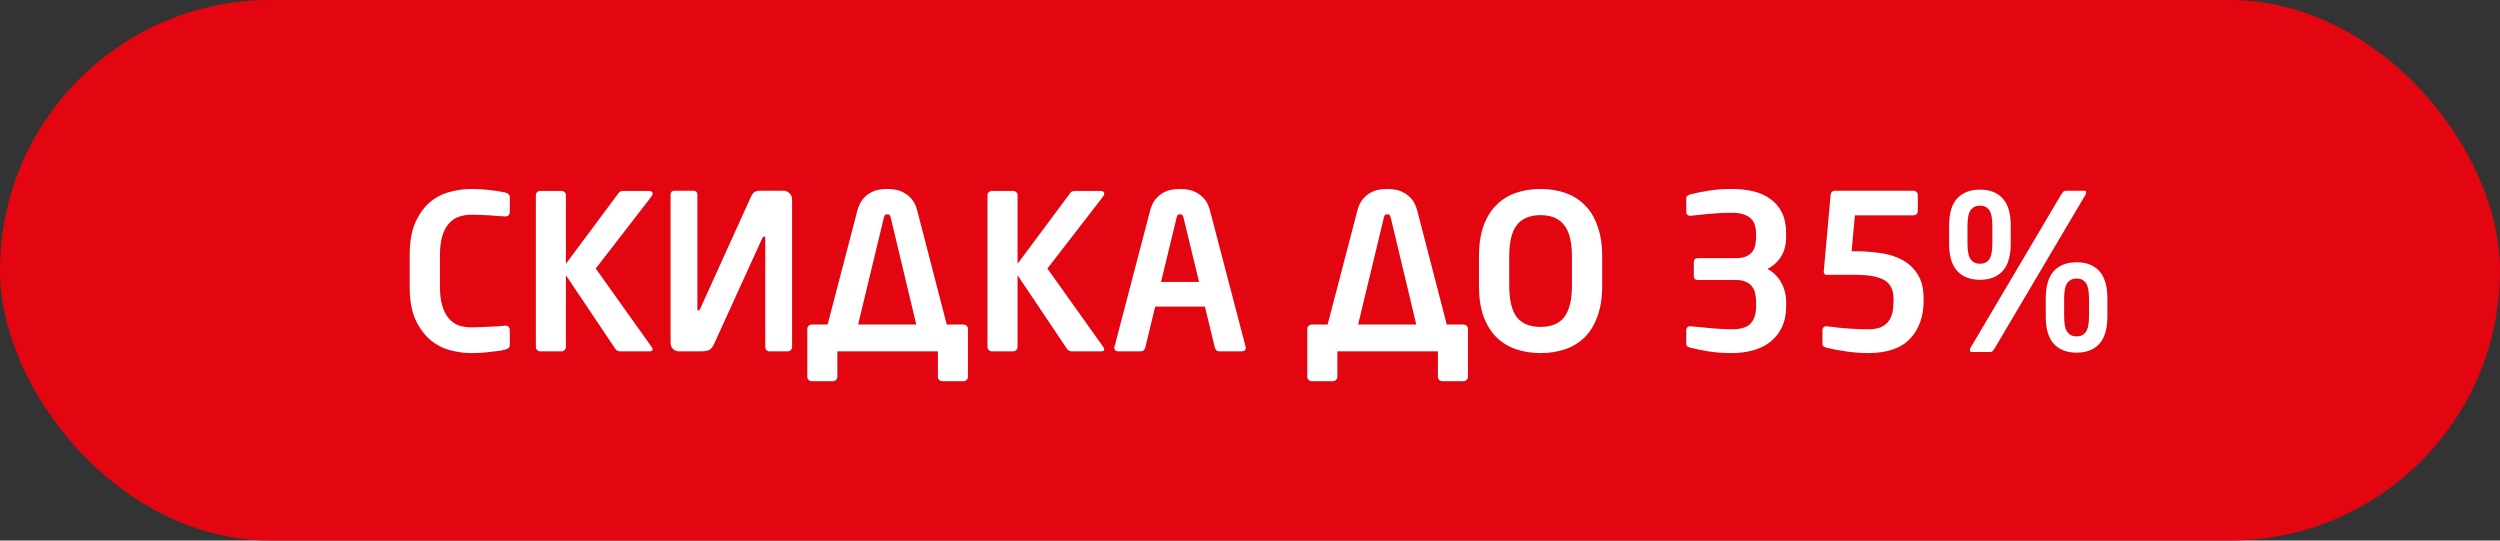 <svg width="185" height="40" viewBox="0 0 185 40" fill="none" xmlns="http://www.w3.org/2000/svg">
<rect x="0" y="0" width="185" height="40" fill="#333333" stroke="none"/>
<rect width="185" height="40" rx="20" fill="#E30611"/>
<path d="M37.725 25.504C37.725 25.621 37.694 25.707 37.63 25.76C37.566 25.803 37.48 25.84 37.373 25.872C37.309 25.893 37.197 25.92 37.038 25.952C36.888 25.973 36.702 25.995 36.477 26.016C36.254 26.048 36.003 26.075 35.725 26.096C35.448 26.117 35.155 26.128 34.846 26.128C34.365 26.128 33.859 26.059 33.325 25.92C32.792 25.781 32.301 25.531 31.854 25.168C31.416 24.795 31.048 24.293 30.75 23.664C30.462 23.035 30.317 22.224 30.317 21.232V18.88C30.317 17.877 30.462 17.061 30.75 16.432C31.048 15.792 31.416 15.291 31.854 14.928C32.301 14.565 32.792 14.32 33.325 14.192C33.859 14.053 34.365 13.984 34.846 13.984C35.155 13.984 35.448 13.995 35.725 14.016C36.003 14.037 36.254 14.064 36.477 14.096C36.702 14.117 36.888 14.144 37.038 14.176C37.197 14.208 37.309 14.229 37.373 14.24C37.48 14.272 37.566 14.315 37.63 14.368C37.694 14.411 37.725 14.491 37.725 14.608V15.68C37.725 15.776 37.699 15.856 37.645 15.92C37.603 15.984 37.523 16.016 37.406 16.016H37.373C37.235 16.005 37.064 15.995 36.861 15.984C36.669 15.963 36.462 15.947 36.237 15.936C36.014 15.925 35.784 15.915 35.55 15.904C35.315 15.893 35.091 15.888 34.877 15.888C34.536 15.888 34.221 15.941 33.934 16.048C33.656 16.144 33.416 16.309 33.214 16.544C33.011 16.768 32.851 17.072 32.733 17.456C32.616 17.84 32.557 18.315 32.557 18.88V21.232C32.557 21.787 32.616 22.256 32.733 22.64C32.851 23.024 33.011 23.333 33.214 23.568C33.416 23.803 33.656 23.973 33.934 24.08C34.221 24.176 34.536 24.224 34.877 24.224C35.091 24.224 35.315 24.219 35.55 24.208C35.784 24.197 36.014 24.187 36.237 24.176C36.462 24.165 36.669 24.155 36.861 24.144C37.064 24.123 37.235 24.107 37.373 24.096H37.406C37.523 24.096 37.603 24.128 37.645 24.192C37.699 24.256 37.725 24.336 37.725 24.432V25.504ZM48.293 25.856C48.293 25.952 48.213 26 48.053 26H45.909C45.739 26 45.616 25.941 45.541 25.824L41.877 20.368V25.68C41.877 25.765 41.845 25.84 41.781 25.904C41.717 25.968 41.642 26 41.557 26H39.973C39.888 26 39.813 25.968 39.749 25.904C39.685 25.84 39.653 25.765 39.653 25.68V14.432C39.653 14.347 39.685 14.277 39.749 14.224C39.813 14.16 39.888 14.128 39.973 14.128H41.557C41.642 14.128 41.717 14.16 41.781 14.224C41.845 14.277 41.877 14.347 41.877 14.432V19.52L45.797 14.256C45.84 14.203 45.888 14.171 45.941 14.16C46.005 14.139 46.08 14.128 46.165 14.128H47.989C48.192 14.128 48.293 14.192 48.293 14.32C48.293 14.395 48.256 14.48 48.181 14.576L44.085 19.872L48.213 25.664C48.267 25.749 48.293 25.813 48.293 25.856ZM49.622 14.416C49.622 14.213 49.723 14.112 49.926 14.112H51.302C51.505 14.112 51.606 14.213 51.606 14.416V22.832C51.606 22.928 51.633 22.976 51.686 22.976C51.739 22.976 51.782 22.933 51.814 22.848L55.542 14.624C55.638 14.411 55.734 14.272 55.83 14.208C55.937 14.144 56.075 14.112 56.246 14.112H57.974C58.155 14.112 58.304 14.176 58.422 14.304C58.55 14.421 58.614 14.571 58.614 14.752V25.68C58.614 25.765 58.582 25.84 58.518 25.904C58.454 25.968 58.379 26 58.294 26H56.934C56.849 26 56.774 25.968 56.71 25.904C56.657 25.84 56.63 25.765 56.63 25.68V17.632C56.63 17.547 56.603 17.504 56.55 17.504C56.496 17.504 56.449 17.547 56.406 17.632L52.854 25.424C52.726 25.712 52.577 25.883 52.406 25.936C52.246 25.979 52.07 26 51.878 26H50.262C50.081 26 49.926 25.941 49.798 25.824C49.681 25.696 49.622 25.541 49.622 25.36V14.416ZM61.244 24.016L63.436 15.616C63.532 15.243 63.671 14.949 63.852 14.736C64.033 14.523 64.225 14.363 64.428 14.256C64.641 14.139 64.855 14.064 65.068 14.032C65.292 14 65.489 13.984 65.66 13.984C65.831 13.984 66.023 14 66.236 14.032C66.46 14.064 66.673 14.139 66.876 14.256C67.089 14.363 67.287 14.523 67.468 14.736C67.649 14.949 67.788 15.243 67.884 15.616L70.06 24.016H71.308C71.393 24.016 71.468 24.048 71.532 24.112C71.596 24.176 71.628 24.251 71.628 24.336V27.888C71.628 27.973 71.596 28.048 71.532 28.112C71.468 28.176 71.393 28.208 71.308 28.208H69.724C69.639 28.208 69.564 28.176 69.5 28.112C69.436 28.048 69.404 27.973 69.404 27.888V26H61.964V27.888C61.964 27.973 61.932 28.048 61.868 28.112C61.804 28.176 61.729 28.208 61.644 28.208H60.06C59.975 28.208 59.9 28.176 59.836 28.112C59.772 28.048 59.74 27.973 59.74 27.888V24.336C59.74 24.251 59.772 24.176 59.836 24.112C59.9 24.048 59.975 24.016 60.06 24.016H61.244ZM63.5 24.016H67.804L65.916 16.112C65.895 16.016 65.868 15.952 65.836 15.92C65.804 15.877 65.745 15.856 65.66 15.856C65.575 15.856 65.516 15.877 65.484 15.92C65.452 15.952 65.425 16.016 65.404 16.112L63.5 24.016ZM81.715 25.856C81.715 25.952 81.635 26 81.475 26H79.331C79.16 26 79.038 25.941 78.963 25.824L75.299 20.368V25.68C75.299 25.765 75.267 25.84 75.203 25.904C75.139 25.968 75.064 26 74.979 26H73.395C73.31 26 73.235 25.968 73.171 25.904C73.107 25.84 73.075 25.765 73.075 25.68V14.432C73.075 14.347 73.107 14.277 73.171 14.224C73.235 14.16 73.31 14.128 73.395 14.128H74.979C75.064 14.128 75.139 14.16 75.203 14.224C75.267 14.277 75.299 14.347 75.299 14.432V19.52L79.219 14.256C79.262 14.203 79.31 14.171 79.363 14.16C79.427 14.139 79.502 14.128 79.587 14.128H81.411C81.614 14.128 81.715 14.192 81.715 14.32C81.715 14.395 81.678 14.48 81.603 14.576L77.507 19.872L81.635 25.664C81.688 25.749 81.715 25.813 81.715 25.856ZM92.188 25.728C92.188 25.813 92.162 25.883 92.108 25.936C92.055 25.979 91.986 26 91.9 26H90.204C90.13 26 90.066 25.973 90.012 25.92C89.959 25.867 89.922 25.803 89.9 25.728L89.164 22.688H85.484L84.748 25.728C84.727 25.803 84.69 25.867 84.636 25.92C84.583 25.973 84.519 26 84.444 26H82.748C82.663 26 82.594 25.979 82.54 25.936C82.487 25.883 82.46 25.813 82.46 25.728C82.46 25.717 82.46 25.707 82.46 25.696C82.471 25.685 82.476 25.669 82.476 25.648L85.1 15.616C85.196 15.243 85.335 14.949 85.516 14.736C85.698 14.523 85.89 14.363 86.092 14.256C86.306 14.139 86.519 14.064 86.732 14.032C86.956 14 87.154 13.984 87.324 13.984C87.495 13.984 87.687 14 87.9 14.032C88.124 14.064 88.338 14.139 88.54 14.256C88.754 14.363 88.951 14.523 89.132 14.736C89.314 14.949 89.452 15.243 89.548 15.616L92.172 25.648C92.172 25.669 92.172 25.685 92.172 25.696C92.183 25.707 92.188 25.717 92.188 25.728ZM87.58 16.112C87.559 16.016 87.532 15.952 87.5 15.92C87.468 15.877 87.41 15.856 87.324 15.856C87.239 15.856 87.18 15.877 87.148 15.92C87.116 15.952 87.09 16.016 87.068 16.112L85.916 20.864H88.732L87.58 16.112ZM98.244 24.016L100.436 15.616C100.532 15.243 100.671 14.949 100.852 14.736C101.033 14.523 101.225 14.363 101.428 14.256C101.641 14.139 101.855 14.064 102.068 14.032C102.292 14 102.489 13.984 102.66 13.984C102.831 13.984 103.023 14 103.236 14.032C103.46 14.064 103.673 14.139 103.876 14.256C104.089 14.363 104.287 14.523 104.468 14.736C104.649 14.949 104.788 15.243 104.884 15.616L107.06 24.016H108.308C108.393 24.016 108.468 24.048 108.532 24.112C108.596 24.176 108.628 24.251 108.628 24.336V27.888C108.628 27.973 108.596 28.048 108.532 28.112C108.468 28.176 108.393 28.208 108.308 28.208H106.724C106.639 28.208 106.564 28.176 106.5 28.112C106.436 28.048 106.404 27.973 106.404 27.888V26H98.964V27.888C98.964 27.973 98.932 28.048 98.868 28.112C98.804 28.176 98.729 28.208 98.644 28.208H97.06C96.975 28.208 96.9 28.176 96.836 28.112C96.772 28.048 96.74 27.973 96.74 27.888V24.336C96.74 24.251 96.772 24.176 96.836 24.112C96.9 24.048 96.975 24.016 97.06 24.016H98.244ZM100.5 24.016H104.804L102.916 16.112C102.895 16.016 102.868 15.952 102.836 15.92C102.804 15.877 102.745 15.856 102.66 15.856C102.575 15.856 102.516 15.877 102.484 15.92C102.452 15.952 102.425 16.016 102.404 16.112L100.5 24.016ZM118.562 21.136C118.562 22.021 118.445 22.779 118.211 23.408C117.987 24.037 117.672 24.555 117.267 24.96C116.861 25.355 116.381 25.648 115.827 25.84C115.272 26.032 114.664 26.128 114.003 26.128C113.341 26.128 112.733 26.032 112.179 25.84C111.624 25.648 111.144 25.355 110.739 24.96C110.333 24.555 110.013 24.037 109.779 23.408C109.555 22.779 109.443 22.021 109.443 21.136V18.976C109.443 18.101 109.555 17.349 109.779 16.72C110.013 16.08 110.333 15.563 110.739 15.168C111.144 14.763 111.624 14.464 112.179 14.272C112.733 14.08 113.341 13.984 114.003 13.984C114.664 13.984 115.272 14.08 115.827 14.272C116.381 14.464 116.861 14.763 117.267 15.168C117.672 15.563 117.987 16.08 118.211 16.72C118.445 17.349 118.562 18.101 118.562 18.976V21.136ZM116.323 18.976C116.323 17.909 116.131 17.136 115.747 16.656C115.373 16.165 114.792 15.92 114.003 15.92C113.213 15.92 112.627 16.165 112.243 16.656C111.869 17.136 111.683 17.909 111.683 18.976V21.136C111.683 22.203 111.869 22.981 112.243 23.472C112.627 23.952 113.213 24.192 114.003 24.192C114.792 24.192 115.373 23.952 115.747 23.472C116.131 22.981 116.323 22.203 116.323 21.136V18.976ZM132.174 22.672C132.174 23.269 132.067 23.787 131.854 24.224C131.651 24.651 131.368 25.008 131.006 25.296C130.654 25.573 130.232 25.781 129.742 25.92C129.251 26.059 128.723 26.128 128.158 26.128C127.56 26.128 127.011 26.091 126.51 26.016C126.019 25.941 125.544 25.845 125.086 25.728C125 25.707 124.926 25.675 124.862 25.632C124.808 25.579 124.782 25.509 124.782 25.424V24.432C124.782 24.347 124.808 24.277 124.862 24.224C124.915 24.171 124.984 24.144 125.07 24.144H125.102C125.742 24.208 126.312 24.261 126.814 24.304C127.326 24.347 127.774 24.368 128.158 24.368C128.808 24.368 129.267 24.229 129.534 23.952C129.811 23.664 129.95 23.237 129.95 22.672V22.336C129.95 22.123 129.928 21.92 129.886 21.728C129.854 21.536 129.779 21.365 129.662 21.216C129.555 21.067 129.406 20.949 129.214 20.864C129.022 20.768 128.776 20.72 128.478 20.72H125.646C125.443 20.72 125.342 20.619 125.342 20.416V19.408C125.342 19.205 125.443 19.104 125.646 19.104H128.478C128.776 19.104 129.022 19.061 129.214 18.976C129.406 18.891 129.555 18.779 129.662 18.64C129.779 18.491 129.854 18.325 129.886 18.144C129.928 17.952 129.95 17.749 129.95 17.536V17.28C129.95 17.077 129.923 16.885 129.87 16.704C129.827 16.512 129.736 16.347 129.598 16.208C129.47 16.069 129.288 15.957 129.054 15.872C128.819 15.787 128.52 15.744 128.158 15.744C127.87 15.744 127.614 15.749 127.39 15.76C127.176 15.771 126.958 15.787 126.734 15.808C126.51 15.819 126.27 15.84 126.014 15.872C125.758 15.904 125.454 15.936 125.102 15.968H125.07C124.984 15.968 124.915 15.941 124.862 15.888C124.808 15.835 124.782 15.765 124.782 15.68V14.688C124.782 14.603 124.808 14.539 124.862 14.496C124.926 14.443 125 14.405 125.086 14.384C125.544 14.267 126.019 14.171 126.51 14.096C127.011 14.021 127.56 13.984 128.158 13.984C128.734 13.984 129.267 14.043 129.758 14.16C130.248 14.277 130.67 14.469 131.022 14.736C131.384 14.992 131.667 15.328 131.87 15.744C132.072 16.16 132.174 16.672 132.174 17.28V17.536C132.174 18.101 132.051 18.581 131.806 18.976C131.571 19.36 131.235 19.669 130.798 19.904C131.246 20.149 131.587 20.491 131.822 20.928C132.056 21.355 132.174 21.824 132.174 22.336V22.672ZM142.348 22.208C142.348 23.413 142.012 24.368 141.34 25.072C140.668 25.776 139.633 26.128 138.236 26.128C137.756 26.128 137.238 26.091 136.684 26.016C136.129 25.941 135.622 25.845 135.164 25.728C135.078 25.707 135.004 25.675 134.94 25.632C134.886 25.579 134.86 25.493 134.86 25.376V24.432C134.86 24.347 134.886 24.277 134.94 24.224C134.993 24.171 135.062 24.144 135.148 24.144H135.18C135.82 24.229 136.39 24.288 136.892 24.32C137.404 24.352 137.852 24.368 138.236 24.368C138.609 24.368 138.918 24.32 139.164 24.224C139.409 24.117 139.601 23.973 139.74 23.792C139.889 23.6 139.99 23.371 140.044 23.104C140.097 22.837 140.124 22.539 140.124 22.208V22.128C140.124 21.467 139.9 21.003 139.452 20.736C139.014 20.469 138.294 20.336 137.292 20.336H135.132C135.078 20.336 135.036 20.315 135.004 20.272C134.972 20.219 134.956 20.171 134.956 20.128V20.096L135.468 14.4C135.478 14.315 135.51 14.245 135.564 14.192C135.628 14.139 135.702 14.112 135.788 14.112H141.596C141.681 14.112 141.756 14.144 141.82 14.208C141.884 14.261 141.916 14.331 141.916 14.416V15.632C141.916 15.717 141.884 15.792 141.82 15.856C141.756 15.909 141.681 15.936 141.596 15.936H137.26L137.02 18.592H137.292C137.9 18.592 138.502 18.635 139.1 18.72C139.708 18.795 140.252 18.96 140.732 19.216C141.212 19.461 141.601 19.819 141.9 20.288C142.198 20.747 142.348 21.36 142.348 22.128V22.208ZM155.946 23.408C155.946 24.325 155.748 25.003 155.354 25.44C154.959 25.877 154.399 26.096 153.674 26.096C152.948 26.096 152.383 25.877 151.978 25.44C151.583 25.003 151.386 24.325 151.386 23.408V22.096C151.386 21.179 151.583 20.501 151.978 20.064C152.383 19.627 152.948 19.408 153.674 19.408C154.399 19.408 154.959 19.627 155.354 20.064C155.748 20.501 155.946 21.179 155.946 22.096V23.408ZM154.378 14.24C154.378 14.293 154.356 14.357 154.314 14.432L147.642 25.712C147.578 25.829 147.519 25.915 147.466 25.968C147.423 26.021 147.359 26.048 147.274 26.048H145.93C145.823 26.048 145.77 26 145.77 25.904C145.77 25.829 145.791 25.765 145.834 25.712L152.506 14.432C152.58 14.315 152.639 14.235 152.682 14.192C152.735 14.139 152.804 14.112 152.89 14.112H154.234C154.33 14.112 154.378 14.155 154.378 14.24ZM148.794 18.016C148.794 18.933 148.596 19.611 148.202 20.048C147.807 20.485 147.247 20.704 146.522 20.704C145.796 20.704 145.231 20.485 144.826 20.048C144.431 19.611 144.234 18.933 144.234 18.016V16.704C144.234 15.787 144.431 15.115 144.826 14.688C145.231 14.251 145.796 14.032 146.522 14.032C147.247 14.032 147.807 14.251 148.202 14.688C148.596 15.115 148.794 15.787 148.794 16.704V18.016ZM154.586 22.096C154.586 21.531 154.506 21.141 154.346 20.928C154.186 20.715 153.962 20.608 153.674 20.608C153.386 20.608 153.156 20.715 152.986 20.928C152.826 21.141 152.746 21.531 152.746 22.096V23.408C152.746 23.973 152.826 24.363 152.986 24.576C153.156 24.789 153.386 24.896 153.674 24.896C153.962 24.896 154.186 24.789 154.346 24.576C154.506 24.363 154.586 23.973 154.586 23.408V22.096ZM147.434 16.704C147.434 16.139 147.354 15.749 147.194 15.536C147.034 15.323 146.81 15.216 146.522 15.216C146.234 15.216 146.004 15.323 145.834 15.536C145.674 15.749 145.594 16.139 145.594 16.704V18.016C145.594 18.592 145.674 18.987 145.834 19.2C146.004 19.413 146.234 19.52 146.522 19.52C146.81 19.52 147.034 19.413 147.194 19.2C147.354 18.987 147.434 18.592 147.434 18.016V16.704Z" fill="white"/>
</svg>
